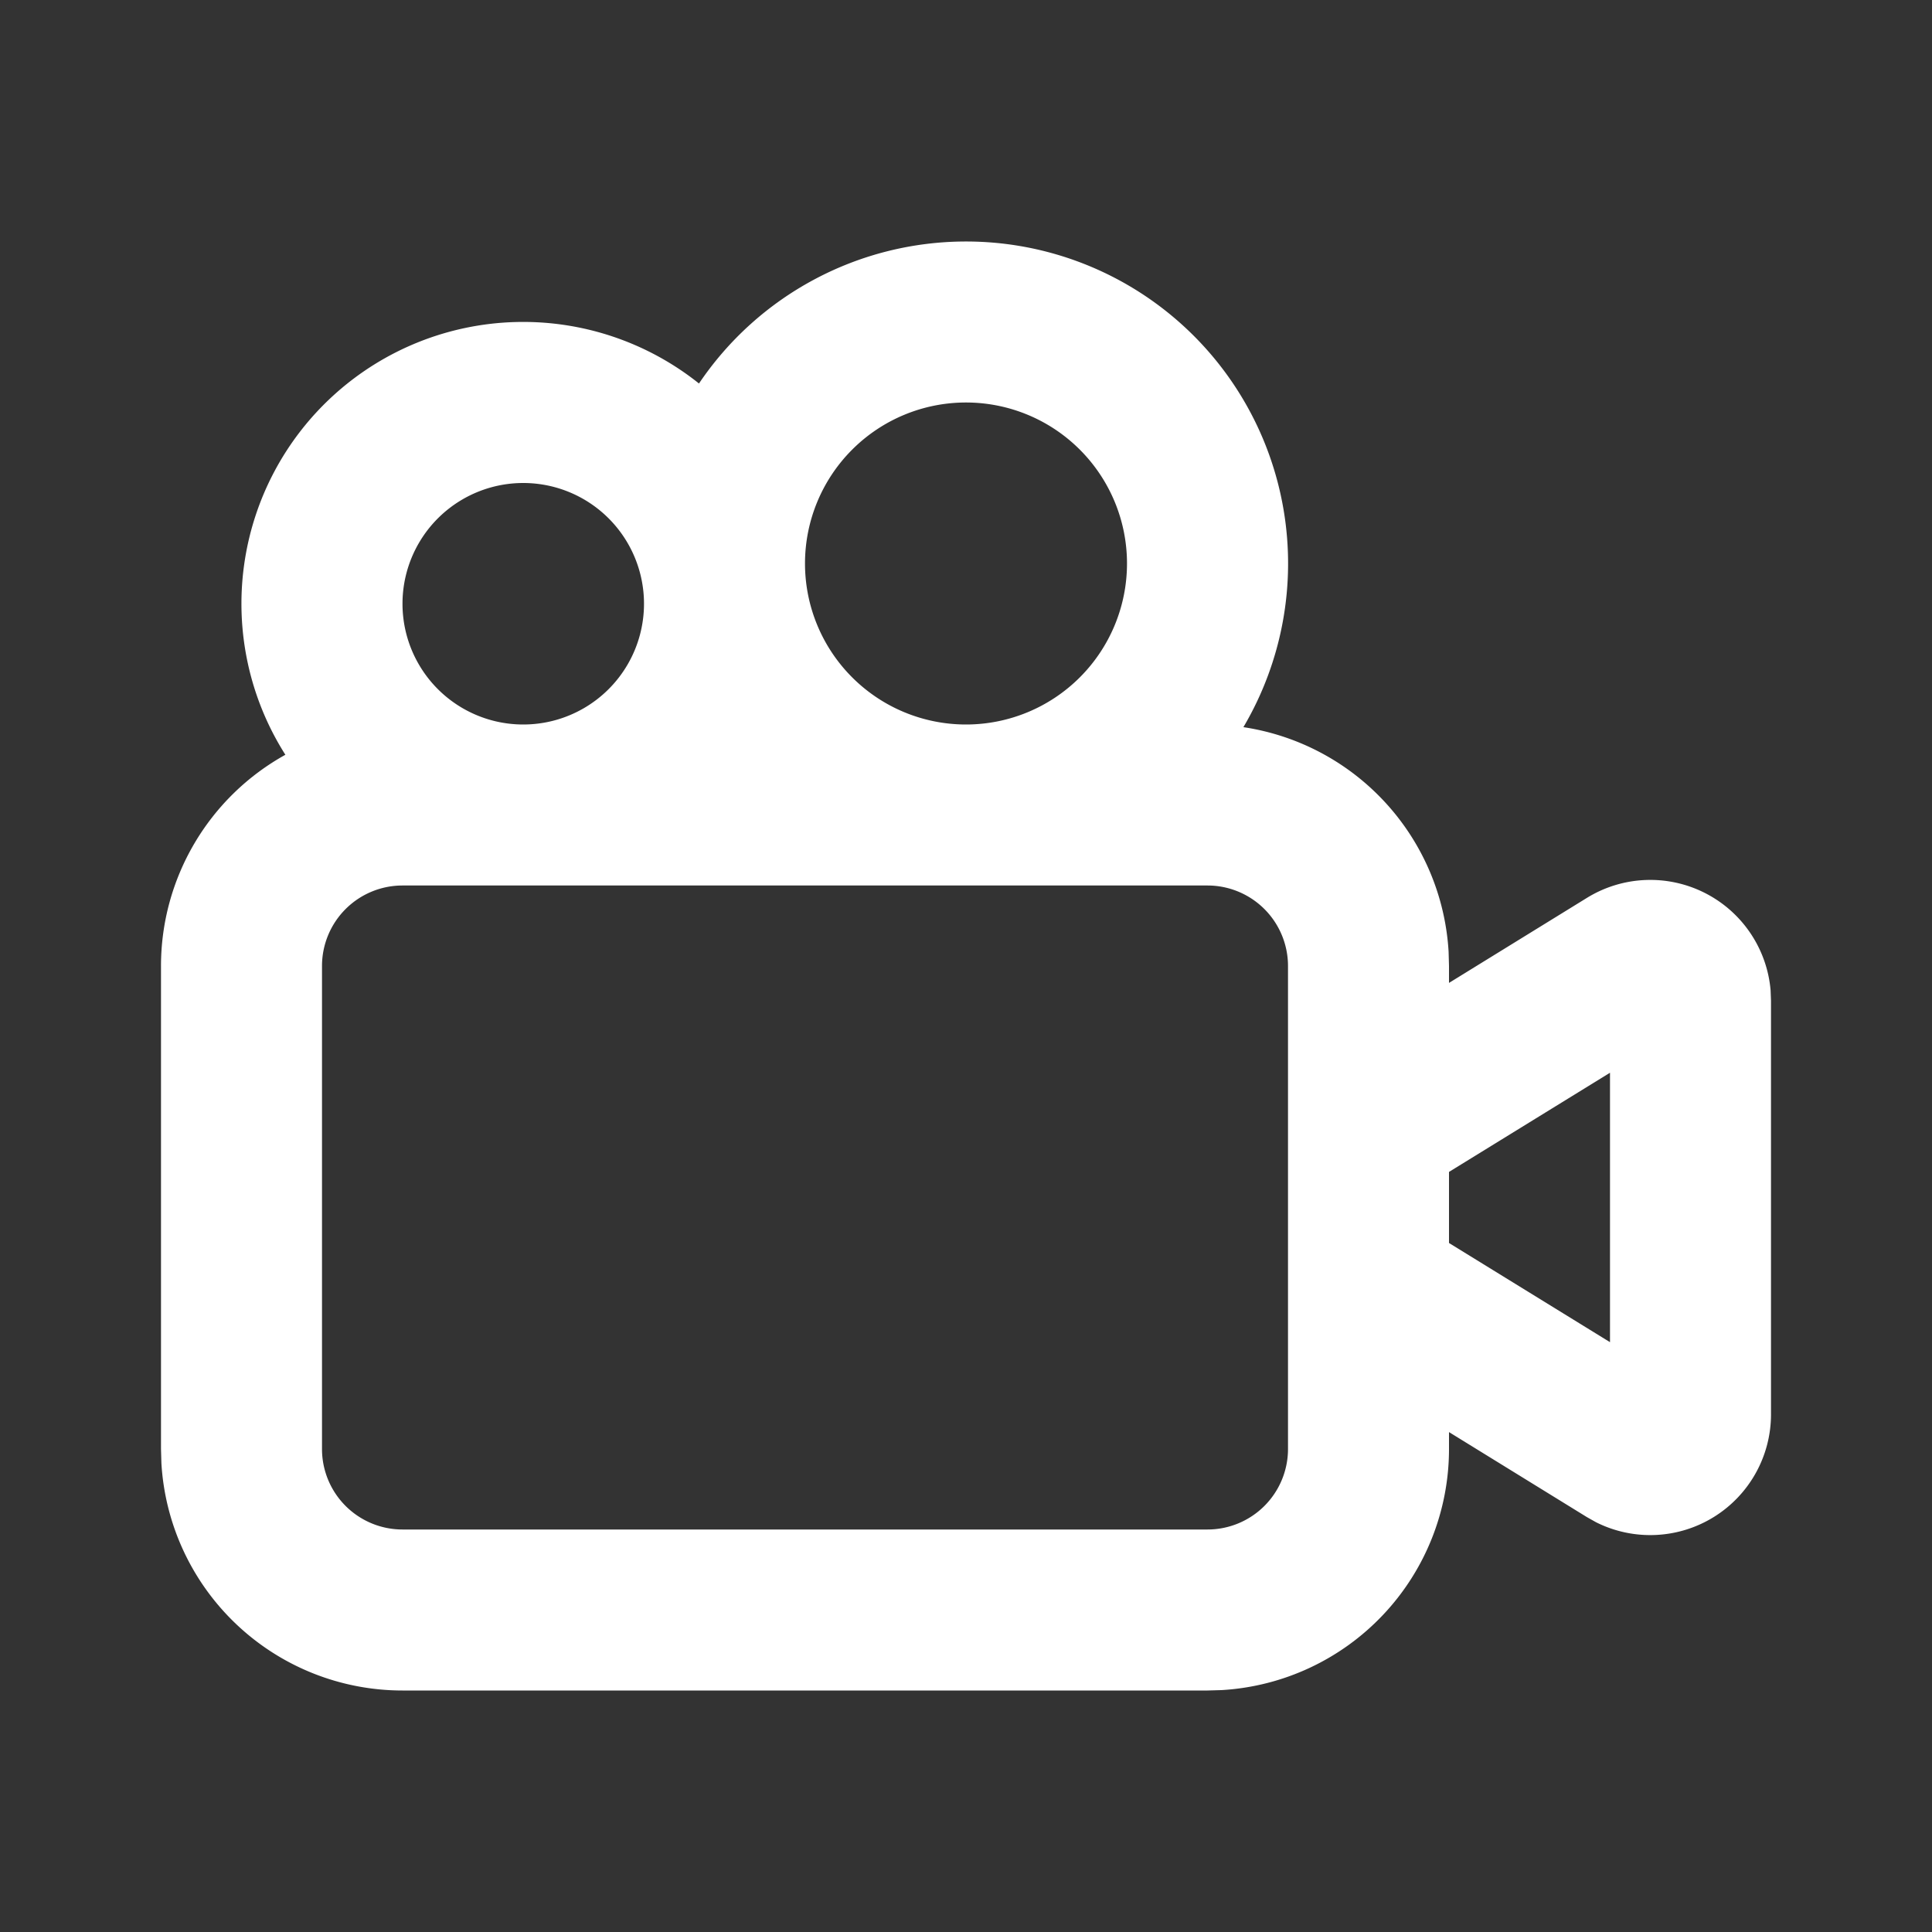 <svg xmlns="http://www.w3.org/2000/svg" width="24" height="24"><rect width="100%" height="100%" fill="#333333" stroke="none"/><g fill="none" fill-rule="evenodd"><path d="m12.594 23.258-.012.002-.071.035-.02.004-.014-.004-.071-.036q-.016-.004-.024.006l-.004.01-.017.428.005.02.01.013.104.074.015.004.012-.004.104-.074.012-.016.004-.017-.017-.427q-.004-.016-.016-.018m.264-.113-.014.002-.184.093-.01.01-.003.011.018.43.005.012.008.008.201.092q.019.005.029-.008l.004-.014-.034-.614q-.005-.019-.02-.022m-.715.002a.02.02 0 0 0-.027.006l-.006.014-.034.614q.001.018.017.024l.015-.002.201-.093.01-.008.003-.011.018-.43-.003-.012-.01-.01z"/><path fill="#fff" d="M12 3a4 4 0 0 1 3.446 6.033 3 3 0 0 1 2.549 2.788L18 12v.21l1.713-1.056a1.5 1.5 0 0 1 2.282 1.148l.005.129v5.138a1.5 1.5 0 0 1-2.175 1.34l-.112-.063L18 17.79V18a3 3 0 0 1-2.824 2.995L15 21H5a3 3 0 0 1-2.995-2.824L2 18v-6a3 3 0 0 1 1.545-2.624 3.5 3.5 0 0 1 5.138-4.612A4 4 0 0 1 12 3m3 8H5a1 1 0 0 0-1 1v6a1 1 0 0 0 1 1h10a1 1 0 0 0 1-1v-6a1 1 0 0 0-1-1m5 2.326-2 1.232v.883l2 1.232zM12 5a2 2 0 1 0 0 4 2 2 0 0 0 0-4M6.5 6a1.5 1.5 0 1 0 0 3 1.5 1.5 0 0 0 0-3"/></g></svg>